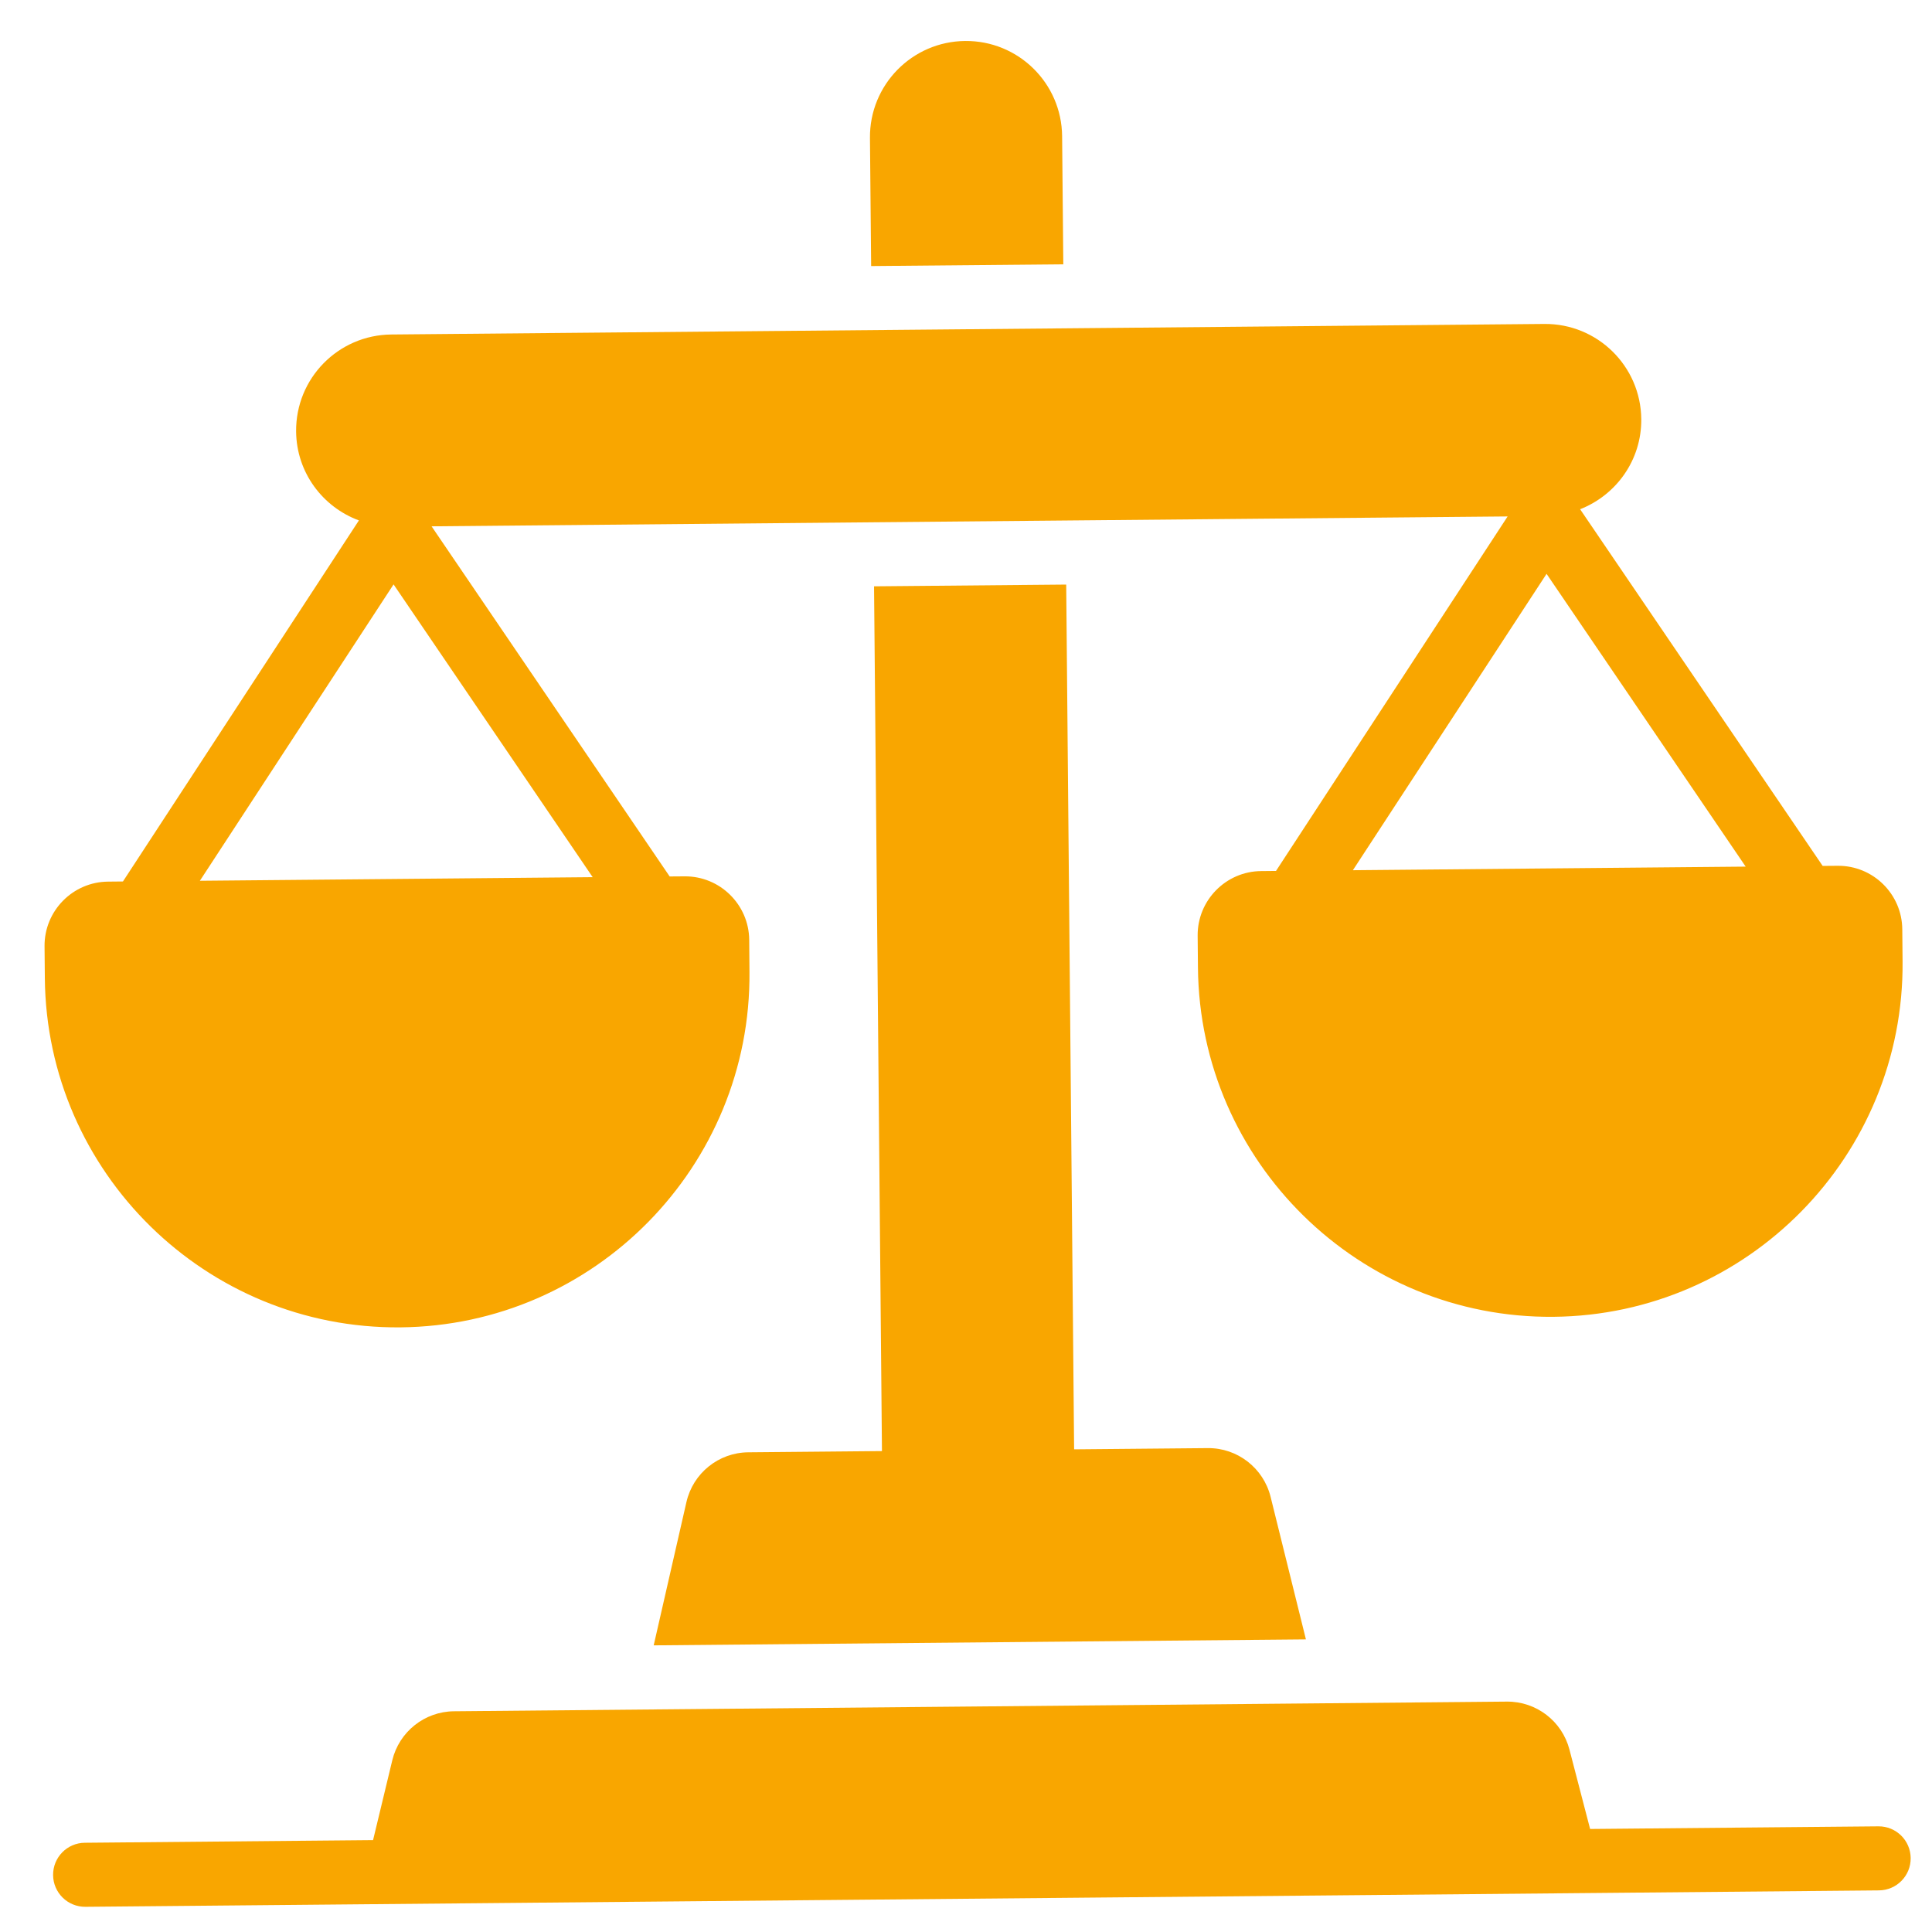 <svg width="52" height="52" viewBox="0 0 52 52" fill="none" xmlns="http://www.w3.org/2000/svg">
<path d="M50.556 49.156L42.798 49.227L42.242 47.09C42.043 46.324 41.348 45.792 40.557 45.799L12.218 46.059C11.427 46.066 10.743 46.611 10.558 47.38L10.041 49.527L2.283 49.598C1.807 49.602 1.425 49.992 1.429 50.468C1.433 50.944 1.823 51.326 2.299 51.322L50.572 50.88C51.049 50.876 51.431 50.486 51.426 50.01C51.422 49.534 51.033 49.152 50.557 49.156L50.556 49.156Z" fill="#F9A600"/>
<path d="M49.458 23.303L49.057 23.306L42.529 13.706C43.499 13.326 44.185 12.385 44.175 11.281C44.162 9.853 42.994 8.706 41.565 8.719L10.532 9.003C9.103 9.016 7.956 10.184 7.97 11.613C7.98 12.716 8.682 13.645 9.66 14.007L3.309 23.725L2.908 23.729C1.957 23.737 1.191 24.518 1.199 25.468L1.207 26.331C1.255 31.559 5.548 35.774 10.777 35.726C16.005 35.678 20.22 31.385 20.172 26.157L20.165 25.295C20.156 24.345 19.375 23.578 18.425 23.587L18.024 23.59L11.616 14.166L40.578 13.9L34.344 23.441L33.944 23.445C32.993 23.453 32.227 24.234 32.235 25.184L32.243 26.046C32.291 31.275 36.584 35.49 41.812 35.442C47.041 35.394 51.256 31.101 51.208 25.873L51.2 25.011C51.192 24.06 50.411 23.294 49.461 23.303L49.458 23.303ZM5.38 23.706L10.593 15.729L15.952 23.609L5.38 23.706ZM36.413 23.422L41.626 15.445L46.985 23.325L36.413 23.422Z" fill="#F9A600"/>
<path d="M28.587 3.666C28.574 2.237 27.407 1.09 25.978 1.103C24.549 1.116 23.402 2.284 23.415 3.713L23.447 7.161L28.619 7.114L28.587 3.666Z" fill="#F9A600"/>
<path d="M23.525 15.781L23.738 39.056L20.139 39.089C19.342 39.096 18.653 39.65 18.475 40.43L17.594 44.285L35.149 44.124L34.198 40.286C34.005 39.512 33.306 38.969 32.509 38.976L28.91 39.009L28.697 15.734L23.525 15.781Z" fill="#F9A600"/>
</svg>
